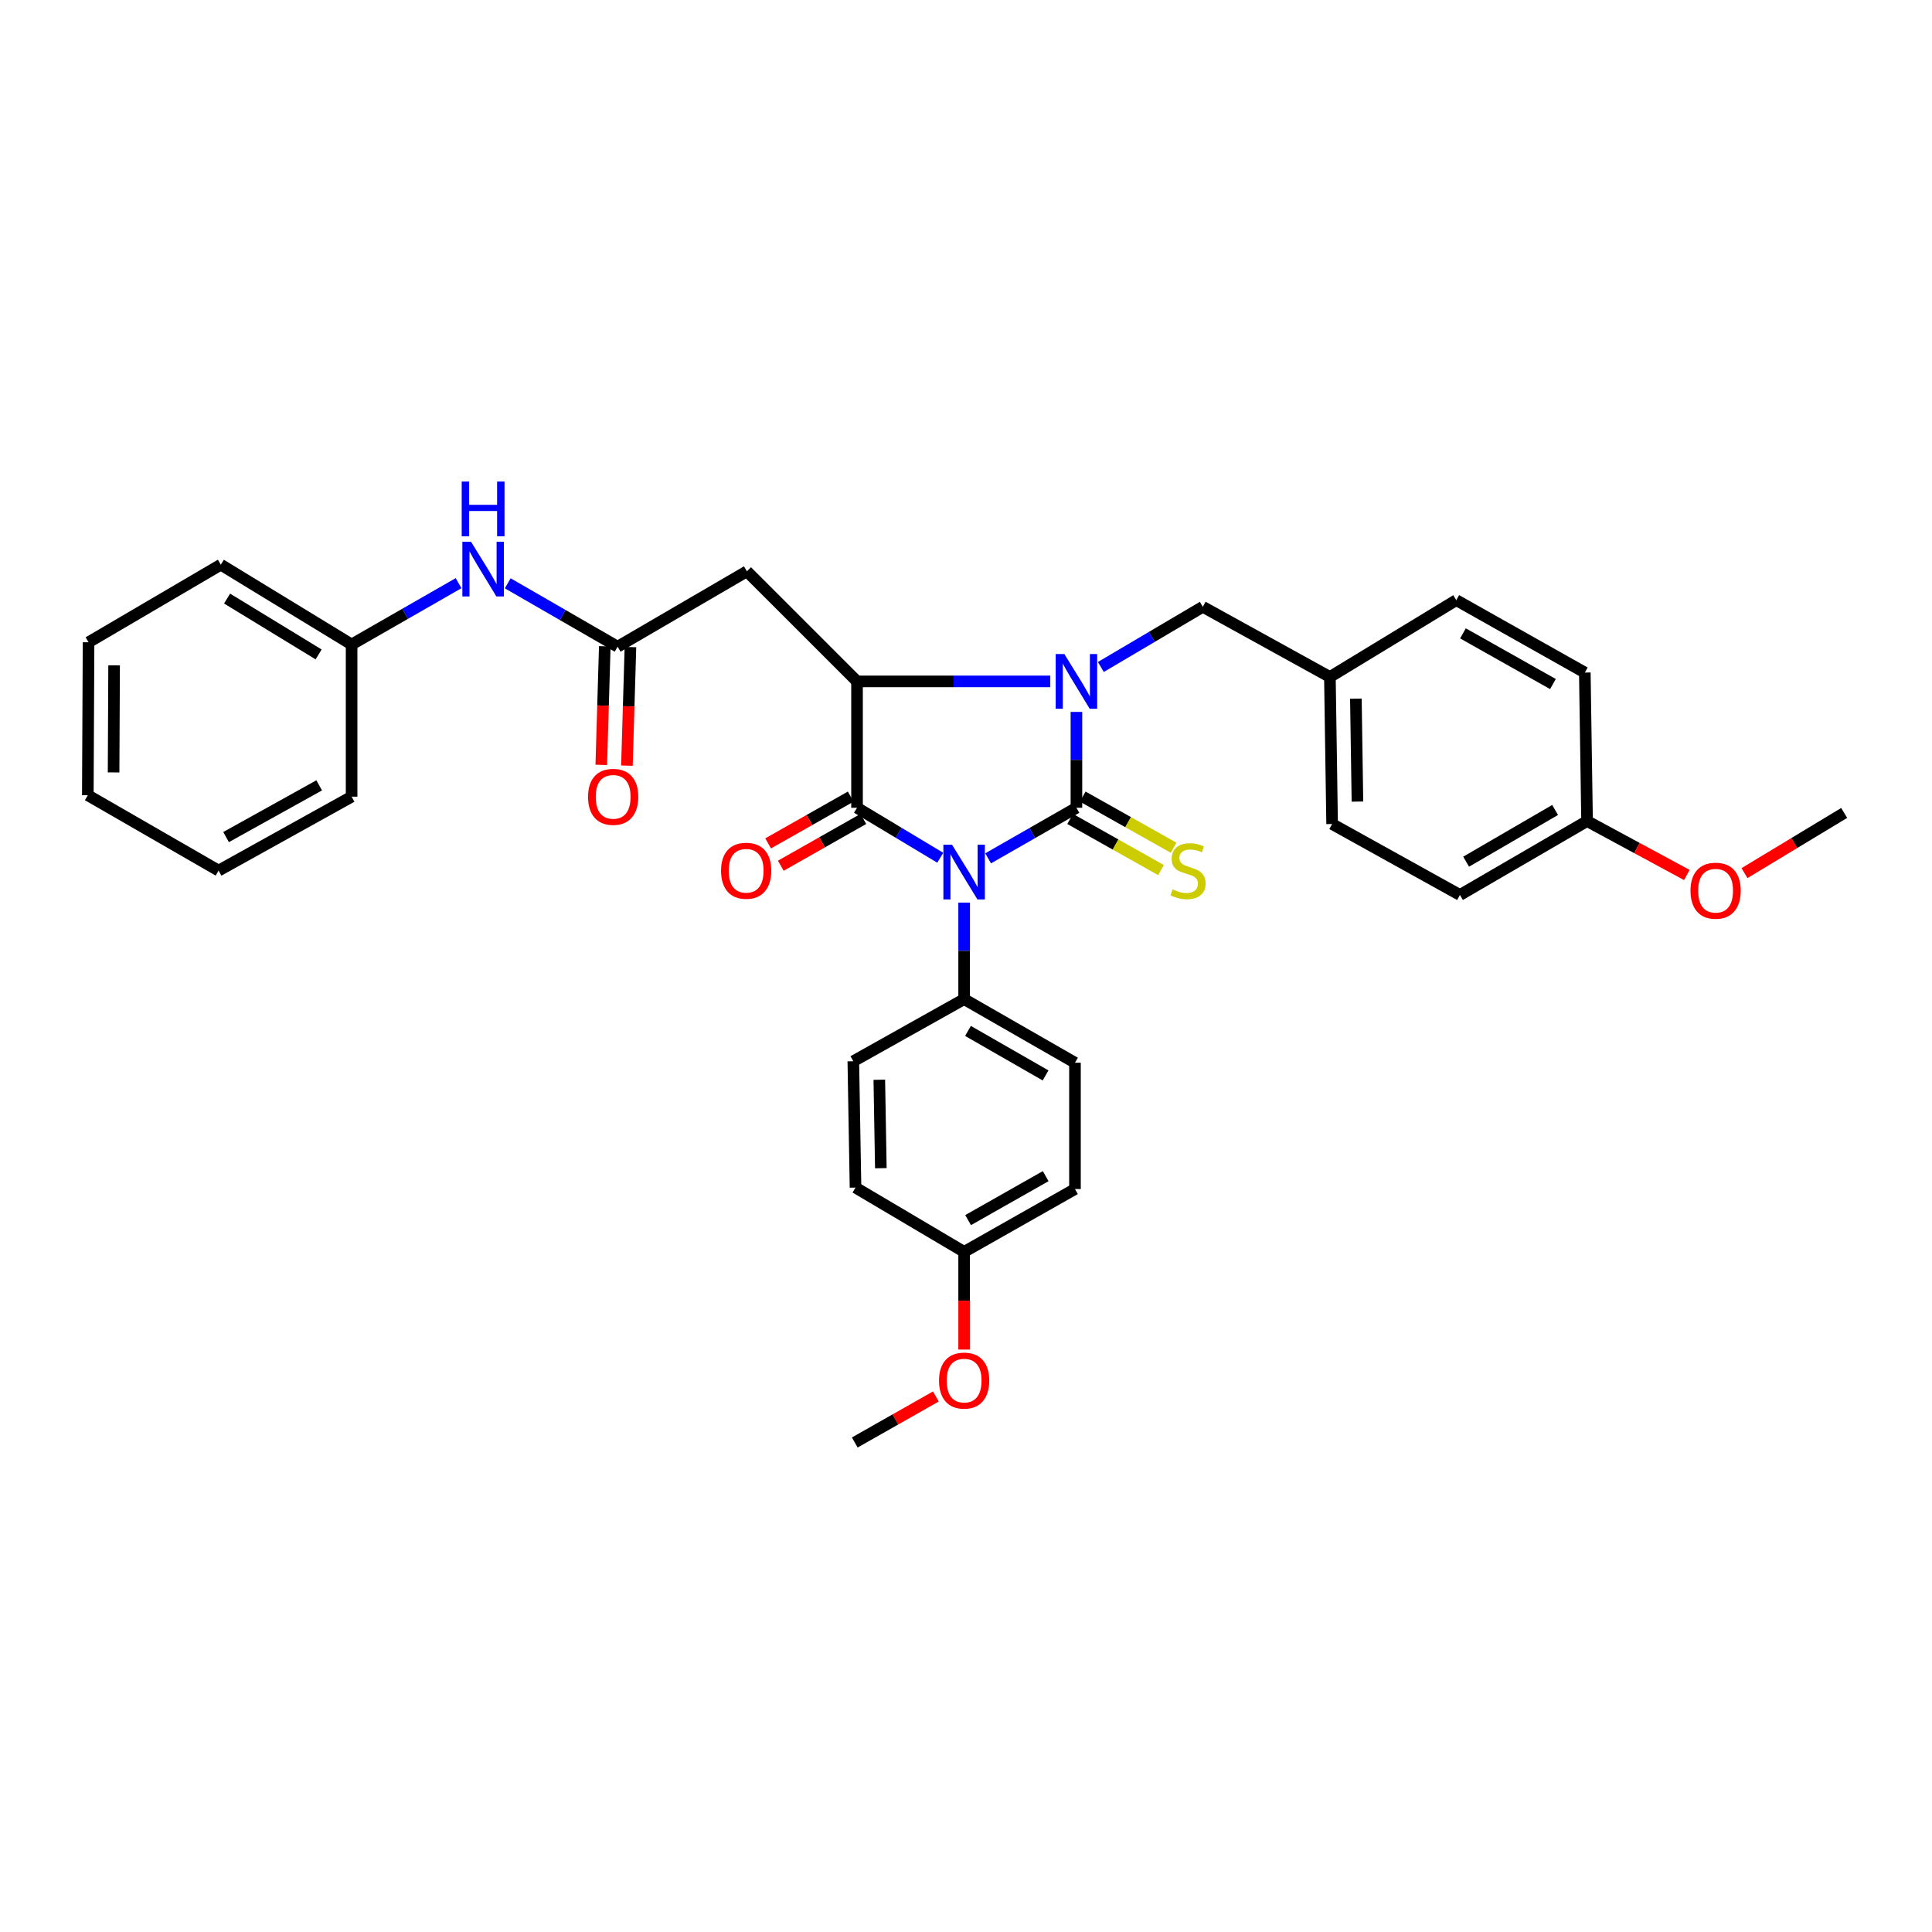 <?xml version='1.0' encoding='iso-8859-1'?>
<svg version='1.1' baseProfile='full'
              xmlns='http://www.w3.org/2000/svg'
                      xmlns:rdkit='http://www.rdkit.org/xml'
                      xmlns:xlink='http://www.w3.org/1999/xlink'
                  xml:space='preserve'
width='1000px' height='1000px' viewBox='0 0 1000 1000'>
<!-- END OF HEADER -->
<rect style='opacity:1.0;fill:#FFFFFF;stroke:none' width='1000' height='1000' x='0' y='0'> </rect>
<path class='bond-0' d='M 511.448,444.276 L 534.302,431.189' style='fill:none;fill-rule:evenodd;stroke:#0000FF;stroke-width:6px;stroke-linecap:butt;stroke-linejoin:miter;stroke-opacity:1' />
<path class='bond-0' d='M 534.302,431.189 L 557.157,418.102' style='fill:none;fill-rule:evenodd;stroke:#000000;stroke-width:6px;stroke-linecap:butt;stroke-linejoin:miter;stroke-opacity:1' />
<path class='bond-2' d='M 486.677,443.966 L 465.136,431.034' style='fill:none;fill-rule:evenodd;stroke:#0000FF;stroke-width:6px;stroke-linecap:butt;stroke-linejoin:miter;stroke-opacity:1' />
<path class='bond-2' d='M 465.136,431.034 L 443.596,418.102' style='fill:none;fill-rule:evenodd;stroke:#000000;stroke-width:6px;stroke-linecap:butt;stroke-linejoin:miter;stroke-opacity:1' />
<path class='bond-6' d='M 499.033,467.188 L 499.033,492.17' style='fill:none;fill-rule:evenodd;stroke:#0000FF;stroke-width:6px;stroke-linecap:butt;stroke-linejoin:miter;stroke-opacity:1' />
<path class='bond-6' d='M 499.033,492.17 L 499.033,517.151' style='fill:none;fill-rule:evenodd;stroke:#000000;stroke-width:6px;stroke-linecap:butt;stroke-linejoin:miter;stroke-opacity:1' />
<path class='bond-1' d='M 557.157,418.102 L 557.157,393.294' style='fill:none;fill-rule:evenodd;stroke:#000000;stroke-width:6px;stroke-linecap:butt;stroke-linejoin:miter;stroke-opacity:1' />
<path class='bond-1' d='M 557.157,393.294 L 557.157,368.485' style='fill:none;fill-rule:evenodd;stroke:#0000FF;stroke-width:6px;stroke-linecap:butt;stroke-linejoin:miter;stroke-opacity:1' />
<path class='bond-7' d='M 553.9,423.889 L 577.416,437.125' style='fill:none;fill-rule:evenodd;stroke:#000000;stroke-width:6px;stroke-linecap:butt;stroke-linejoin:miter;stroke-opacity:1' />
<path class='bond-7' d='M 577.416,437.125 L 600.932,450.36' style='fill:none;fill-rule:evenodd;stroke:#CCCC00;stroke-width:6px;stroke-linecap:butt;stroke-linejoin:miter;stroke-opacity:1' />
<path class='bond-7' d='M 560.414,412.316 L 583.929,425.552' style='fill:none;fill-rule:evenodd;stroke:#000000;stroke-width:6px;stroke-linecap:butt;stroke-linejoin:miter;stroke-opacity:1' />
<path class='bond-7' d='M 583.929,425.552 L 607.445,438.787' style='fill:none;fill-rule:evenodd;stroke:#CCCC00;stroke-width:6px;stroke-linecap:butt;stroke-linejoin:miter;stroke-opacity:1' />
<path class='bond-8' d='M 569.796,345.23 L 596.182,329.656' style='fill:none;fill-rule:evenodd;stroke:#0000FF;stroke-width:6px;stroke-linecap:butt;stroke-linejoin:miter;stroke-opacity:1' />
<path class='bond-8' d='M 596.182,329.656 L 622.569,314.081' style='fill:none;fill-rule:evenodd;stroke:#000000;stroke-width:6px;stroke-linecap:butt;stroke-linejoin:miter;stroke-opacity:1' />
<path class='bond-33' d='M 543.578,352.69 L 493.587,352.69' style='fill:none;fill-rule:evenodd;stroke:#0000FF;stroke-width:6px;stroke-linecap:butt;stroke-linejoin:miter;stroke-opacity:1' />
<path class='bond-33' d='M 493.587,352.69 L 443.596,352.69' style='fill:none;fill-rule:evenodd;stroke:#000000;stroke-width:6px;stroke-linecap:butt;stroke-linejoin:miter;stroke-opacity:1' />
<path class='bond-3' d='M 443.596,418.102 L 443.596,352.69' style='fill:none;fill-rule:evenodd;stroke:#000000;stroke-width:6px;stroke-linecap:butt;stroke-linejoin:miter;stroke-opacity:1' />
<path class='bond-9' d='M 440.323,412.325 L 418.954,424.432' style='fill:none;fill-rule:evenodd;stroke:#000000;stroke-width:6px;stroke-linecap:butt;stroke-linejoin:miter;stroke-opacity:1' />
<path class='bond-9' d='M 418.954,424.432 L 397.586,436.54' style='fill:none;fill-rule:evenodd;stroke:#FF0000;stroke-width:6px;stroke-linecap:butt;stroke-linejoin:miter;stroke-opacity:1' />
<path class='bond-9' d='M 446.869,423.88 L 425.501,435.987' style='fill:none;fill-rule:evenodd;stroke:#000000;stroke-width:6px;stroke-linecap:butt;stroke-linejoin:miter;stroke-opacity:1' />
<path class='bond-9' d='M 425.501,435.987 L 404.133,448.094' style='fill:none;fill-rule:evenodd;stroke:#FF0000;stroke-width:6px;stroke-linecap:butt;stroke-linejoin:miter;stroke-opacity:1' />
<path class='bond-4' d='M 443.596,352.69 L 386.594,295.718' style='fill:none;fill-rule:evenodd;stroke:#000000;stroke-width:6px;stroke-linecap:butt;stroke-linejoin:miter;stroke-opacity:1' />
<path class='bond-5' d='M 386.594,295.718 L 319.677,334.725' style='fill:none;fill-rule:evenodd;stroke:#000000;stroke-width:6px;stroke-linecap:butt;stroke-linejoin:miter;stroke-opacity:1' />
<path class='bond-10' d='M 319.677,334.725 L 291.242,318.323' style='fill:none;fill-rule:evenodd;stroke:#000000;stroke-width:6px;stroke-linecap:butt;stroke-linejoin:miter;stroke-opacity:1' />
<path class='bond-10' d='M 291.242,318.323 L 262.808,301.921' style='fill:none;fill-rule:evenodd;stroke:#0000FF;stroke-width:6px;stroke-linecap:butt;stroke-linejoin:miter;stroke-opacity:1' />
<path class='bond-11' d='M 313.039,334.528 L 312.13,365.216' style='fill:none;fill-rule:evenodd;stroke:#000000;stroke-width:6px;stroke-linecap:butt;stroke-linejoin:miter;stroke-opacity:1' />
<path class='bond-11' d='M 312.13,365.216 L 311.22,395.904' style='fill:none;fill-rule:evenodd;stroke:#FF0000;stroke-width:6px;stroke-linecap:butt;stroke-linejoin:miter;stroke-opacity:1' />
<path class='bond-11' d='M 326.314,334.922 L 325.404,365.61' style='fill:none;fill-rule:evenodd;stroke:#000000;stroke-width:6px;stroke-linecap:butt;stroke-linejoin:miter;stroke-opacity:1' />
<path class='bond-11' d='M 325.404,365.61 L 324.494,396.297' style='fill:none;fill-rule:evenodd;stroke:#FF0000;stroke-width:6px;stroke-linecap:butt;stroke-linejoin:miter;stroke-opacity:1' />
<path class='bond-12' d='M 499.033,517.151 L 556.404,550.064' style='fill:none;fill-rule:evenodd;stroke:#000000;stroke-width:6px;stroke-linecap:butt;stroke-linejoin:miter;stroke-opacity:1' />
<path class='bond-12' d='M 501.031,533.607 L 541.19,556.646' style='fill:none;fill-rule:evenodd;stroke:#000000;stroke-width:6px;stroke-linecap:butt;stroke-linejoin:miter;stroke-opacity:1' />
<path class='bond-13' d='M 499.033,517.151 L 441.678,549.296' style='fill:none;fill-rule:evenodd;stroke:#000000;stroke-width:6px;stroke-linecap:butt;stroke-linejoin:miter;stroke-opacity:1' />
<path class='bond-14' d='M 622.569,314.081 L 688.351,350.403' style='fill:none;fill-rule:evenodd;stroke:#000000;stroke-width:6px;stroke-linecap:butt;stroke-linejoin:miter;stroke-opacity:1' />
<path class='bond-15' d='M 237.357,301.848 L 209.674,317.718' style='fill:none;fill-rule:evenodd;stroke:#0000FF;stroke-width:6px;stroke-linecap:butt;stroke-linejoin:miter;stroke-opacity:1' />
<path class='bond-15' d='M 209.674,317.718 L 181.99,333.589' style='fill:none;fill-rule:evenodd;stroke:#000000;stroke-width:6px;stroke-linecap:butt;stroke-linejoin:miter;stroke-opacity:1' />
<path class='bond-19' d='M 556.404,550.064 L 556.404,615.447' style='fill:none;fill-rule:evenodd;stroke:#000000;stroke-width:6px;stroke-linecap:butt;stroke-linejoin:miter;stroke-opacity:1' />
<path class='bond-18' d='M 441.678,549.296 L 442.814,614.694' style='fill:none;fill-rule:evenodd;stroke:#000000;stroke-width:6px;stroke-linecap:butt;stroke-linejoin:miter;stroke-opacity:1' />
<path class='bond-18' d='M 455.126,558.875 L 455.922,604.654' style='fill:none;fill-rule:evenodd;stroke:#000000;stroke-width:6px;stroke-linecap:butt;stroke-linejoin:miter;stroke-opacity:1' />
<path class='bond-20' d='M 688.351,350.403 L 753.763,310.636' style='fill:none;fill-rule:evenodd;stroke:#000000;stroke-width:6px;stroke-linecap:butt;stroke-linejoin:miter;stroke-opacity:1' />
<path class='bond-21' d='M 688.351,350.403 L 689.502,426.513' style='fill:none;fill-rule:evenodd;stroke:#000000;stroke-width:6px;stroke-linecap:butt;stroke-linejoin:miter;stroke-opacity:1' />
<path class='bond-21' d='M 701.802,361.619 L 702.608,414.896' style='fill:none;fill-rule:evenodd;stroke:#000000;stroke-width:6px;stroke-linecap:butt;stroke-linejoin:miter;stroke-opacity:1' />
<path class='bond-26' d='M 181.99,333.589 L 114.29,292.28' style='fill:none;fill-rule:evenodd;stroke:#000000;stroke-width:6px;stroke-linecap:butt;stroke-linejoin:miter;stroke-opacity:1' />
<path class='bond-26' d='M 164.918,338.729 L 117.528,309.812' style='fill:none;fill-rule:evenodd;stroke:#000000;stroke-width:6px;stroke-linecap:butt;stroke-linejoin:miter;stroke-opacity:1' />
<path class='bond-27' d='M 181.99,333.589 L 181.99,412.362' style='fill:none;fill-rule:evenodd;stroke:#000000;stroke-width:6px;stroke-linecap:butt;stroke-linejoin:miter;stroke-opacity:1' />
<path class='bond-16' d='M 499.033,647.961 L 442.814,614.694' style='fill:none;fill-rule:evenodd;stroke:#000000;stroke-width:6px;stroke-linecap:butt;stroke-linejoin:miter;stroke-opacity:1' />
<path class='bond-25' d='M 499.033,647.961 L 499.033,673.244' style='fill:none;fill-rule:evenodd;stroke:#000000;stroke-width:6px;stroke-linecap:butt;stroke-linejoin:miter;stroke-opacity:1' />
<path class='bond-25' d='M 499.033,673.244 L 499.033,698.526' style='fill:none;fill-rule:evenodd;stroke:#FF0000;stroke-width:6px;stroke-linecap:butt;stroke-linejoin:miter;stroke-opacity:1' />
<path class='bond-34' d='M 499.033,647.961 L 556.404,615.447' style='fill:none;fill-rule:evenodd;stroke:#000000;stroke-width:6px;stroke-linecap:butt;stroke-linejoin:miter;stroke-opacity:1' />
<path class='bond-34' d='M 501.091,631.53 L 541.251,608.77' style='fill:none;fill-rule:evenodd;stroke:#000000;stroke-width:6px;stroke-linecap:butt;stroke-linejoin:miter;stroke-opacity:1' />
<path class='bond-17' d='M 821.463,424.979 L 755.667,463.233' style='fill:none;fill-rule:evenodd;stroke:#000000;stroke-width:6px;stroke-linecap:butt;stroke-linejoin:miter;stroke-opacity:1' />
<path class='bond-17' d='M 804.918,419.236 L 758.861,446.014' style='fill:none;fill-rule:evenodd;stroke:#000000;stroke-width:6px;stroke-linecap:butt;stroke-linejoin:miter;stroke-opacity:1' />
<path class='bond-24' d='M 821.463,424.979 L 847.284,438.937' style='fill:none;fill-rule:evenodd;stroke:#000000;stroke-width:6px;stroke-linecap:butt;stroke-linejoin:miter;stroke-opacity:1' />
<path class='bond-24' d='M 847.284,438.937 L 873.106,452.896' style='fill:none;fill-rule:evenodd;stroke:#FF0000;stroke-width:6px;stroke-linecap:butt;stroke-linejoin:miter;stroke-opacity:1' />
<path class='bond-35' d='M 821.463,424.979 L 820.297,348.116' style='fill:none;fill-rule:evenodd;stroke:#000000;stroke-width:6px;stroke-linecap:butt;stroke-linejoin:miter;stroke-opacity:1' />
<path class='bond-23' d='M 753.763,310.636 L 820.297,348.116' style='fill:none;fill-rule:evenodd;stroke:#000000;stroke-width:6px;stroke-linecap:butt;stroke-linejoin:miter;stroke-opacity:1' />
<path class='bond-23' d='M 757.225,327.829 L 803.799,354.064' style='fill:none;fill-rule:evenodd;stroke:#000000;stroke-width:6px;stroke-linecap:butt;stroke-linejoin:miter;stroke-opacity:1' />
<path class='bond-22' d='M 689.502,426.513 L 755.667,463.233' style='fill:none;fill-rule:evenodd;stroke:#000000;stroke-width:6px;stroke-linecap:butt;stroke-linejoin:miter;stroke-opacity:1' />
<path class='bond-28' d='M 902.94,451.925 L 928.743,436.349' style='fill:none;fill-rule:evenodd;stroke:#FF0000;stroke-width:6px;stroke-linecap:butt;stroke-linejoin:miter;stroke-opacity:1' />
<path class='bond-28' d='M 928.743,436.349 L 954.545,420.773' style='fill:none;fill-rule:evenodd;stroke:#000000;stroke-width:6px;stroke-linecap:butt;stroke-linejoin:miter;stroke-opacity:1' />
<path class='bond-29' d='M 484.407,722.809 L 463.418,734.717' style='fill:none;fill-rule:evenodd;stroke:#FF0000;stroke-width:6px;stroke-linecap:butt;stroke-linejoin:miter;stroke-opacity:1' />
<path class='bond-29' d='M 463.418,734.717 L 442.43,746.626' style='fill:none;fill-rule:evenodd;stroke:#000000;stroke-width:6px;stroke-linecap:butt;stroke-linejoin:miter;stroke-opacity:1' />
<path class='bond-30' d='M 114.29,292.28 L 45.838,332.438' style='fill:none;fill-rule:evenodd;stroke:#000000;stroke-width:6px;stroke-linecap:butt;stroke-linejoin:miter;stroke-opacity:1' />
<path class='bond-31' d='M 181.99,412.362 L 113.139,450.617' style='fill:none;fill-rule:evenodd;stroke:#000000;stroke-width:6px;stroke-linecap:butt;stroke-linejoin:miter;stroke-opacity:1' />
<path class='bond-31' d='M 165.213,406.492 L 117.017,433.27' style='fill:none;fill-rule:evenodd;stroke:#000000;stroke-width:6px;stroke-linecap:butt;stroke-linejoin:miter;stroke-opacity:1' />
<path class='bond-36' d='M 45.838,332.438 L 45.455,411.61' style='fill:none;fill-rule:evenodd;stroke:#000000;stroke-width:6px;stroke-linecap:butt;stroke-linejoin:miter;stroke-opacity:1' />
<path class='bond-36' d='M 59.061,344.378 L 58.792,399.798' style='fill:none;fill-rule:evenodd;stroke:#000000;stroke-width:6px;stroke-linecap:butt;stroke-linejoin:miter;stroke-opacity:1' />
<path class='bond-32' d='M 113.139,450.617 L 45.455,411.61' style='fill:none;fill-rule:evenodd;stroke:#000000;stroke-width:6px;stroke-linecap:butt;stroke-linejoin:miter;stroke-opacity:1' />
<path  class='atom-0' d='M 492.773 437.224
L 502.053 452.224
Q 502.973 453.704, 504.453 456.384
Q 505.933 459.064, 506.013 459.224
L 506.013 437.224
L 509.773 437.224
L 509.773 465.544
L 505.893 465.544
L 495.933 449.144
Q 494.773 447.224, 493.533 445.024
Q 492.333 442.824, 491.973 442.144
L 491.973 465.544
L 488.293 465.544
L 488.293 437.224
L 492.773 437.224
' fill='#0000FF'/>
<path  class='atom-2' d='M 550.897 338.53
L 560.177 353.53
Q 561.097 355.01, 562.577 357.69
Q 564.057 360.37, 564.137 360.53
L 564.137 338.53
L 567.897 338.53
L 567.897 366.85
L 564.017 366.85
L 554.057 350.45
Q 552.897 348.53, 551.657 346.33
Q 550.457 344.13, 550.097 343.45
L 550.097 366.85
L 546.417 366.85
L 546.417 338.53
L 550.897 338.53
' fill='#0000FF'/>
<path  class='atom-8' d='M 606.926 460.337
Q 607.246 460.457, 608.566 461.017
Q 609.886 461.577, 611.326 461.937
Q 612.806 462.257, 614.246 462.257
Q 616.926 462.257, 618.486 460.977
Q 620.046 459.657, 620.046 457.377
Q 620.046 455.817, 619.246 454.857
Q 618.486 453.897, 617.286 453.377
Q 616.086 452.857, 614.086 452.257
Q 611.566 451.497, 610.046 450.777
Q 608.566 450.057, 607.486 448.537
Q 606.446 447.017, 606.446 444.457
Q 606.446 440.897, 608.846 438.697
Q 611.286 436.497, 616.086 436.497
Q 619.366 436.497, 623.086 438.057
L 622.166 441.137
Q 618.766 439.737, 616.206 439.737
Q 613.446 439.737, 611.926 440.897
Q 610.406 442.017, 610.446 443.977
Q 610.446 445.497, 611.206 446.417
Q 612.006 447.337, 613.126 447.857
Q 614.286 448.377, 616.206 448.977
Q 618.766 449.777, 620.286 450.577
Q 621.806 451.377, 622.886 453.017
Q 624.006 454.617, 624.006 457.377
Q 624.006 461.297, 621.366 463.417
Q 618.766 465.497, 614.406 465.497
Q 611.886 465.497, 609.966 464.937
Q 608.086 464.417, 605.846 463.497
L 606.926 460.337
' fill='#CCCC00'/>
<path  class='atom-10' d='M 373.211 450.697
Q 373.211 443.897, 376.571 440.097
Q 379.931 436.297, 386.211 436.297
Q 392.491 436.297, 395.851 440.097
Q 399.211 443.897, 399.211 450.697
Q 399.211 457.577, 395.811 461.497
Q 392.411 465.377, 386.211 465.377
Q 379.971 465.377, 376.571 461.497
Q 373.211 457.617, 373.211 450.697
M 386.211 462.177
Q 390.531 462.177, 392.851 459.297
Q 395.211 456.377, 395.211 450.697
Q 395.211 445.137, 392.851 442.337
Q 390.531 439.497, 386.211 439.497
Q 381.891 439.497, 379.531 442.297
Q 377.211 445.097, 377.211 450.697
Q 377.211 456.417, 379.531 459.297
Q 381.891 462.177, 386.211 462.177
' fill='#FF0000'/>
<path  class='atom-11' d='M 243.799 280.407
L 253.079 295.407
Q 253.999 296.887, 255.479 299.567
Q 256.959 302.247, 257.039 302.407
L 257.039 280.407
L 260.799 280.407
L 260.799 308.727
L 256.919 308.727
L 246.959 292.327
Q 245.799 290.407, 244.559 288.207
Q 243.359 286.007, 242.999 285.327
L 242.999 308.727
L 239.319 308.727
L 239.319 280.407
L 243.799 280.407
' fill='#0000FF'/>
<path  class='atom-11' d='M 238.979 249.255
L 242.819 249.255
L 242.819 261.295
L 257.299 261.295
L 257.299 249.255
L 261.139 249.255
L 261.139 277.575
L 257.299 277.575
L 257.299 264.495
L 242.819 264.495
L 242.819 277.575
L 238.979 277.575
L 238.979 249.255
' fill='#0000FF'/>
<path  class='atom-12' d='M 304.375 412.442
Q 304.375 405.642, 307.735 401.842
Q 311.095 398.042, 317.375 398.042
Q 323.655 398.042, 327.015 401.842
Q 330.375 405.642, 330.375 412.442
Q 330.375 419.322, 326.975 423.242
Q 323.575 427.122, 317.375 427.122
Q 311.135 427.122, 307.735 423.242
Q 304.375 419.362, 304.375 412.442
M 317.375 423.922
Q 321.695 423.922, 324.015 421.042
Q 326.375 418.122, 326.375 412.442
Q 326.375 406.882, 324.015 404.082
Q 321.695 401.242, 317.375 401.242
Q 313.055 401.242, 310.695 404.042
Q 308.375 406.842, 308.375 412.442
Q 308.375 418.162, 310.695 421.042
Q 313.055 423.922, 317.375 423.922
' fill='#FF0000'/>
<path  class='atom-25' d='M 874.997 461.026
Q 874.997 454.226, 878.357 450.426
Q 881.717 446.626, 887.997 446.626
Q 894.277 446.626, 897.637 450.426
Q 900.997 454.226, 900.997 461.026
Q 900.997 467.906, 897.597 471.826
Q 894.197 475.706, 887.997 475.706
Q 881.757 475.706, 878.357 471.826
Q 874.997 467.946, 874.997 461.026
M 887.997 472.506
Q 892.317 472.506, 894.637 469.626
Q 896.997 466.706, 896.997 461.026
Q 896.997 455.466, 894.637 452.666
Q 892.317 449.826, 887.997 449.826
Q 883.677 449.826, 881.317 452.626
Q 878.997 455.426, 878.997 461.026
Q 878.997 466.746, 881.317 469.626
Q 883.677 472.506, 887.997 472.506
' fill='#FF0000'/>
<path  class='atom-26' d='M 486.033 714.59
Q 486.033 707.79, 489.393 703.99
Q 492.753 700.19, 499.033 700.19
Q 505.313 700.19, 508.673 703.99
Q 512.033 707.79, 512.033 714.59
Q 512.033 721.47, 508.633 725.39
Q 505.233 729.27, 499.033 729.27
Q 492.793 729.27, 489.393 725.39
Q 486.033 721.51, 486.033 714.59
M 499.033 726.07
Q 503.353 726.07, 505.673 723.19
Q 508.033 720.27, 508.033 714.59
Q 508.033 709.03, 505.673 706.23
Q 503.353 703.39, 499.033 703.39
Q 494.713 703.39, 492.353 706.19
Q 490.033 708.99, 490.033 714.59
Q 490.033 720.31, 492.353 723.19
Q 494.713 726.07, 499.033 726.07
' fill='#FF0000'/>
</svg>
